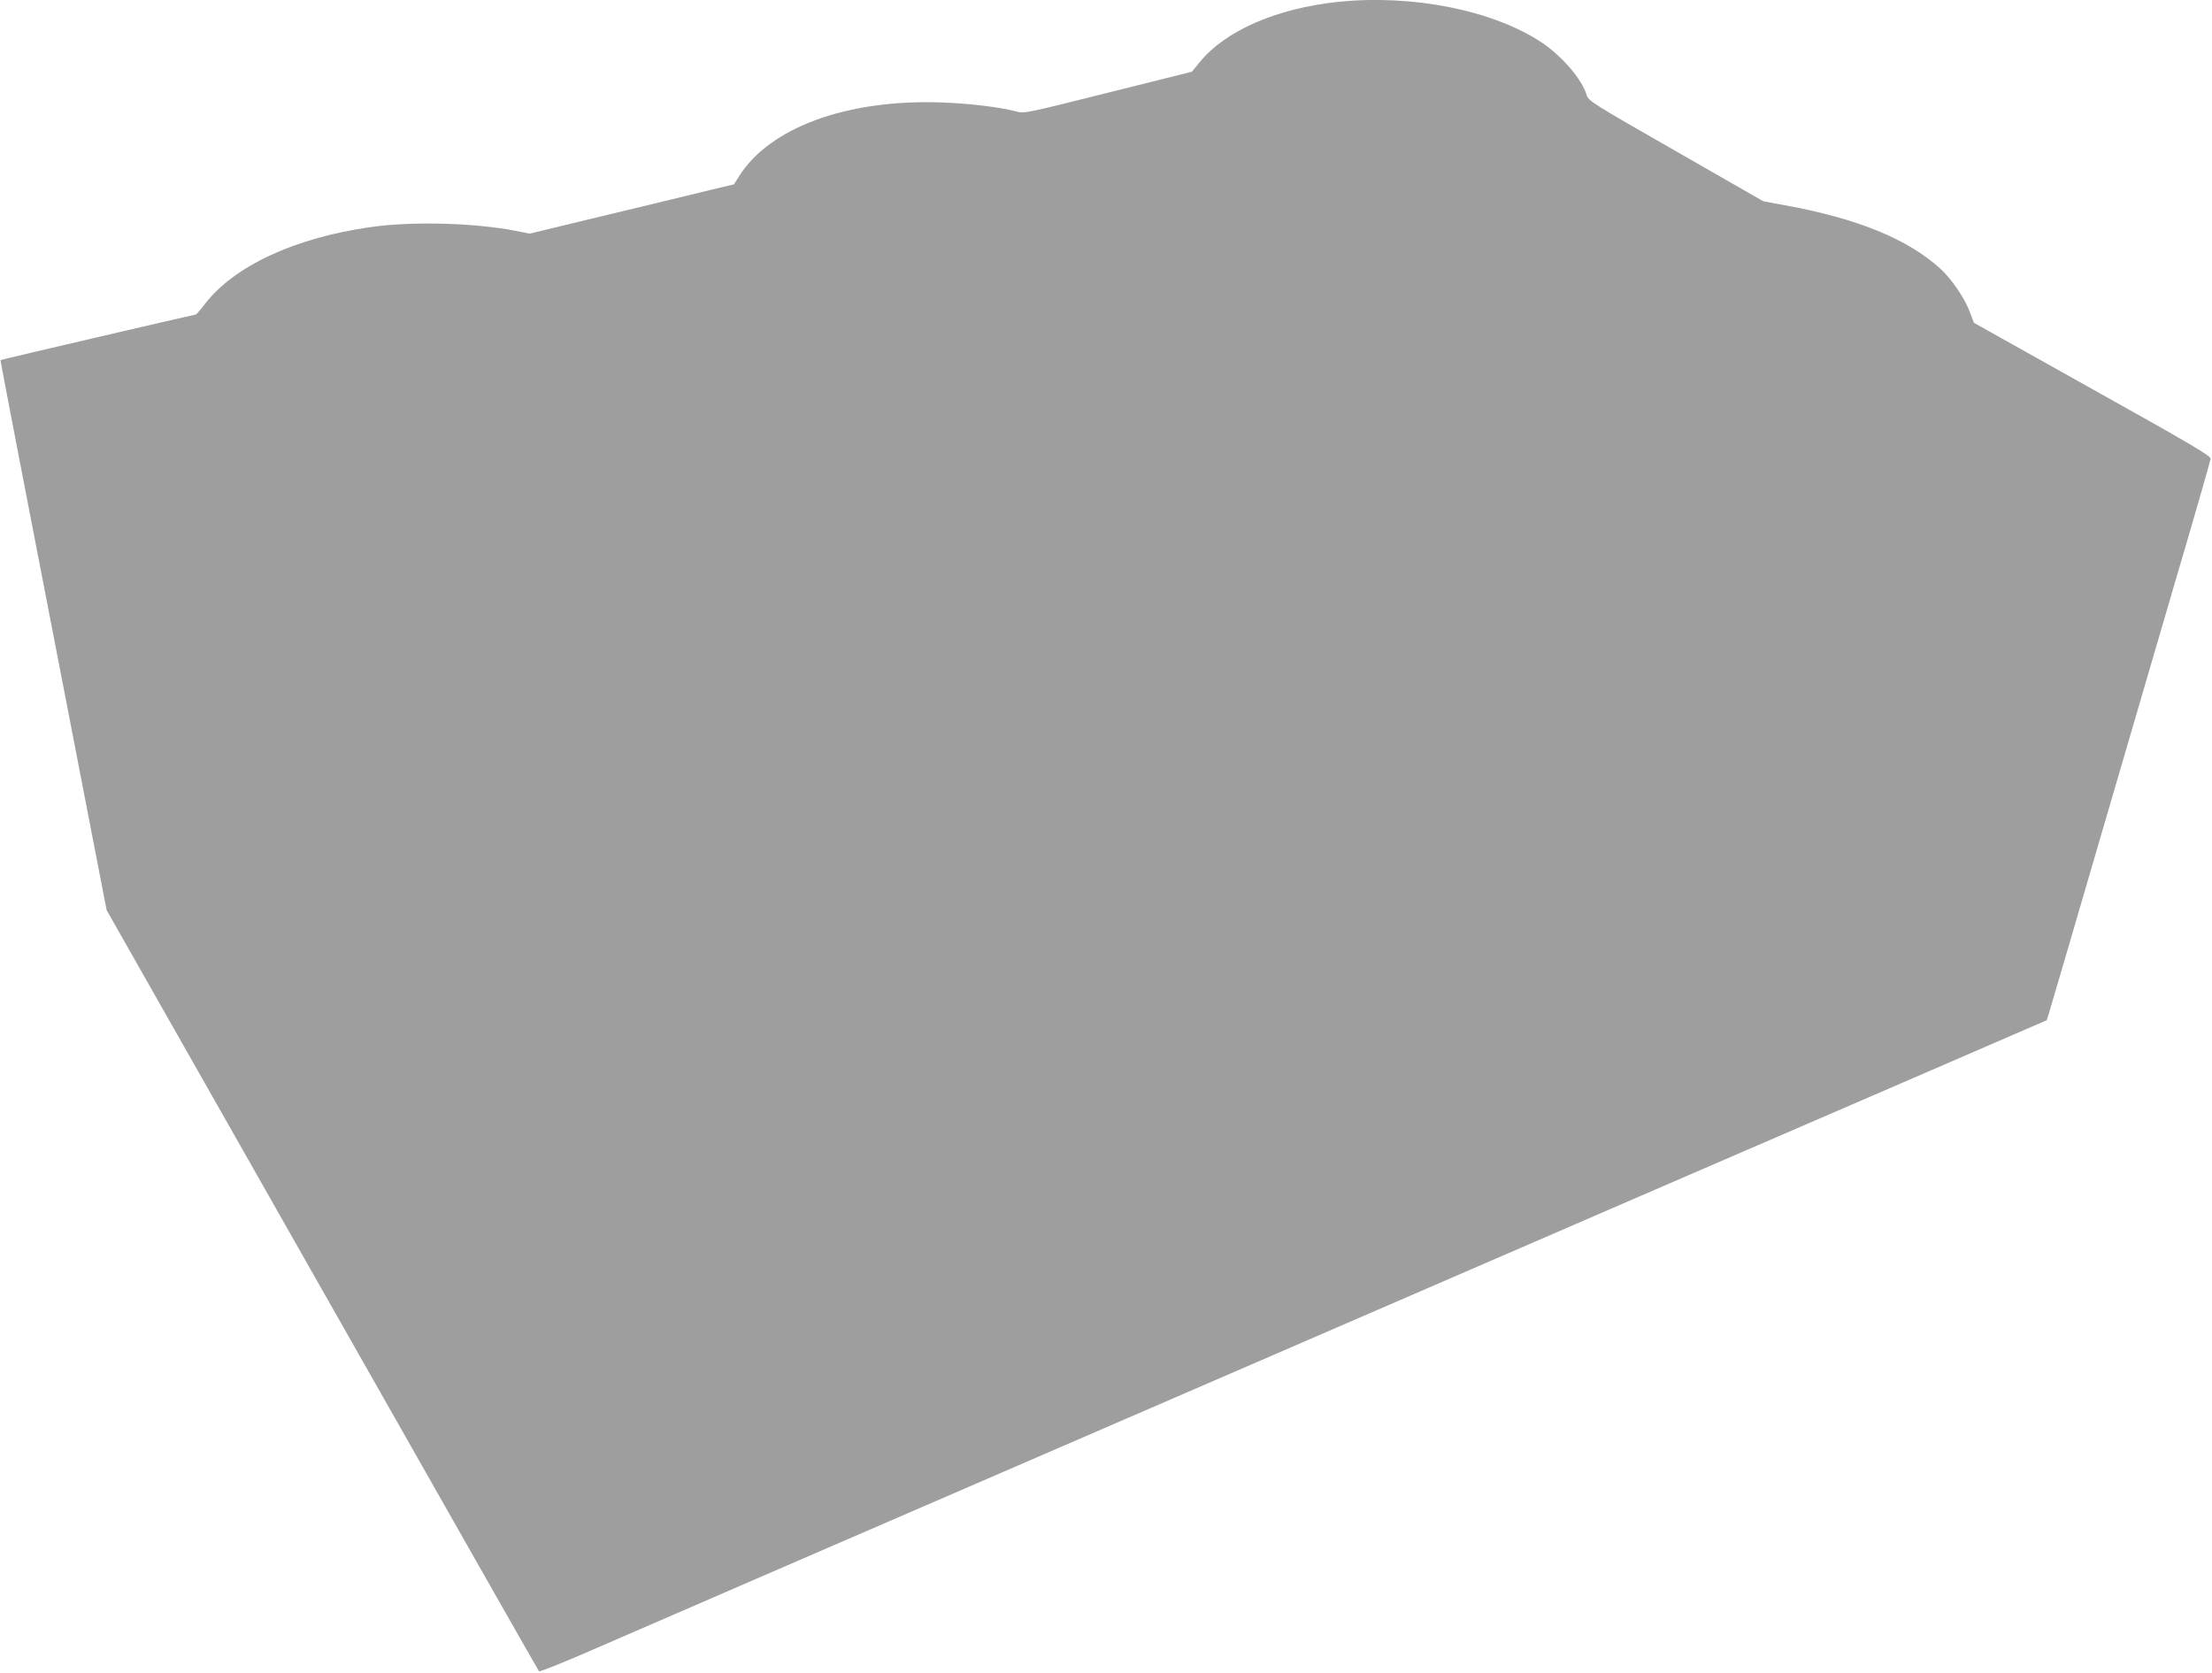 <?xml version="1.0" standalone="no"?>
<!DOCTYPE svg PUBLIC "-//W3C//DTD SVG 20010904//EN"
 "http://www.w3.org/TR/2001/REC-SVG-20010904/DTD/svg10.dtd">
<svg version="1.0" xmlns="http://www.w3.org/2000/svg"
 width="1280pt" height="968pt" viewBox="0 0 1280 968"
 preserveAspectRatio="xMidYMid meet">
<g transform="translate(0,968) scale(0.1,-0.1)"
fill="#9e9e9e" stroke="none">
<path d="M7741 9669 c-356 -38 -651 -167 -799 -349 l-45 -55 -484 -121 c-483
-121 -484 -122 -536 -108 -100 25 -263 45 -427 51 -547 20 -996 -144 -1174
-428 l-29 -46 -131 -31 c-72 -18 -338 -82 -591 -143 l-460 -111 -80 16 c-243
47 -600 56 -839 22 -440 -62 -791 -225 -961 -446 -25 -33 -49 -60 -51 -60 -8
0 -1129 -261 -1131 -264 -2 -2 153 -804 515 -2672 l99 -511 1248 -2199 c686
-1209 1250 -2202 1254 -2206 3 -4 119 42 256 101 138 60 606 263 1040 451 435
188 954 413 1155 500 201 87 1022 442 1825 790 803 348 1822 789 2265 981 443
191 1115 482 1494 646 l690 299 12 39 c7 22 162 551 344 1175 182 624 353
1209 380 1300 108 366 209 716 212 735 2 16 -107 81 -684 403 l-686 384 -22
59 c-28 79 -108 197 -173 255 -190 172 -480 290 -898 366 l-125 23 -506 290
c-486 278 -507 291 -517 326 -28 92 -142 224 -261 304 -282 186 -747 279
-1179 234z"/>
</g>
</svg>
